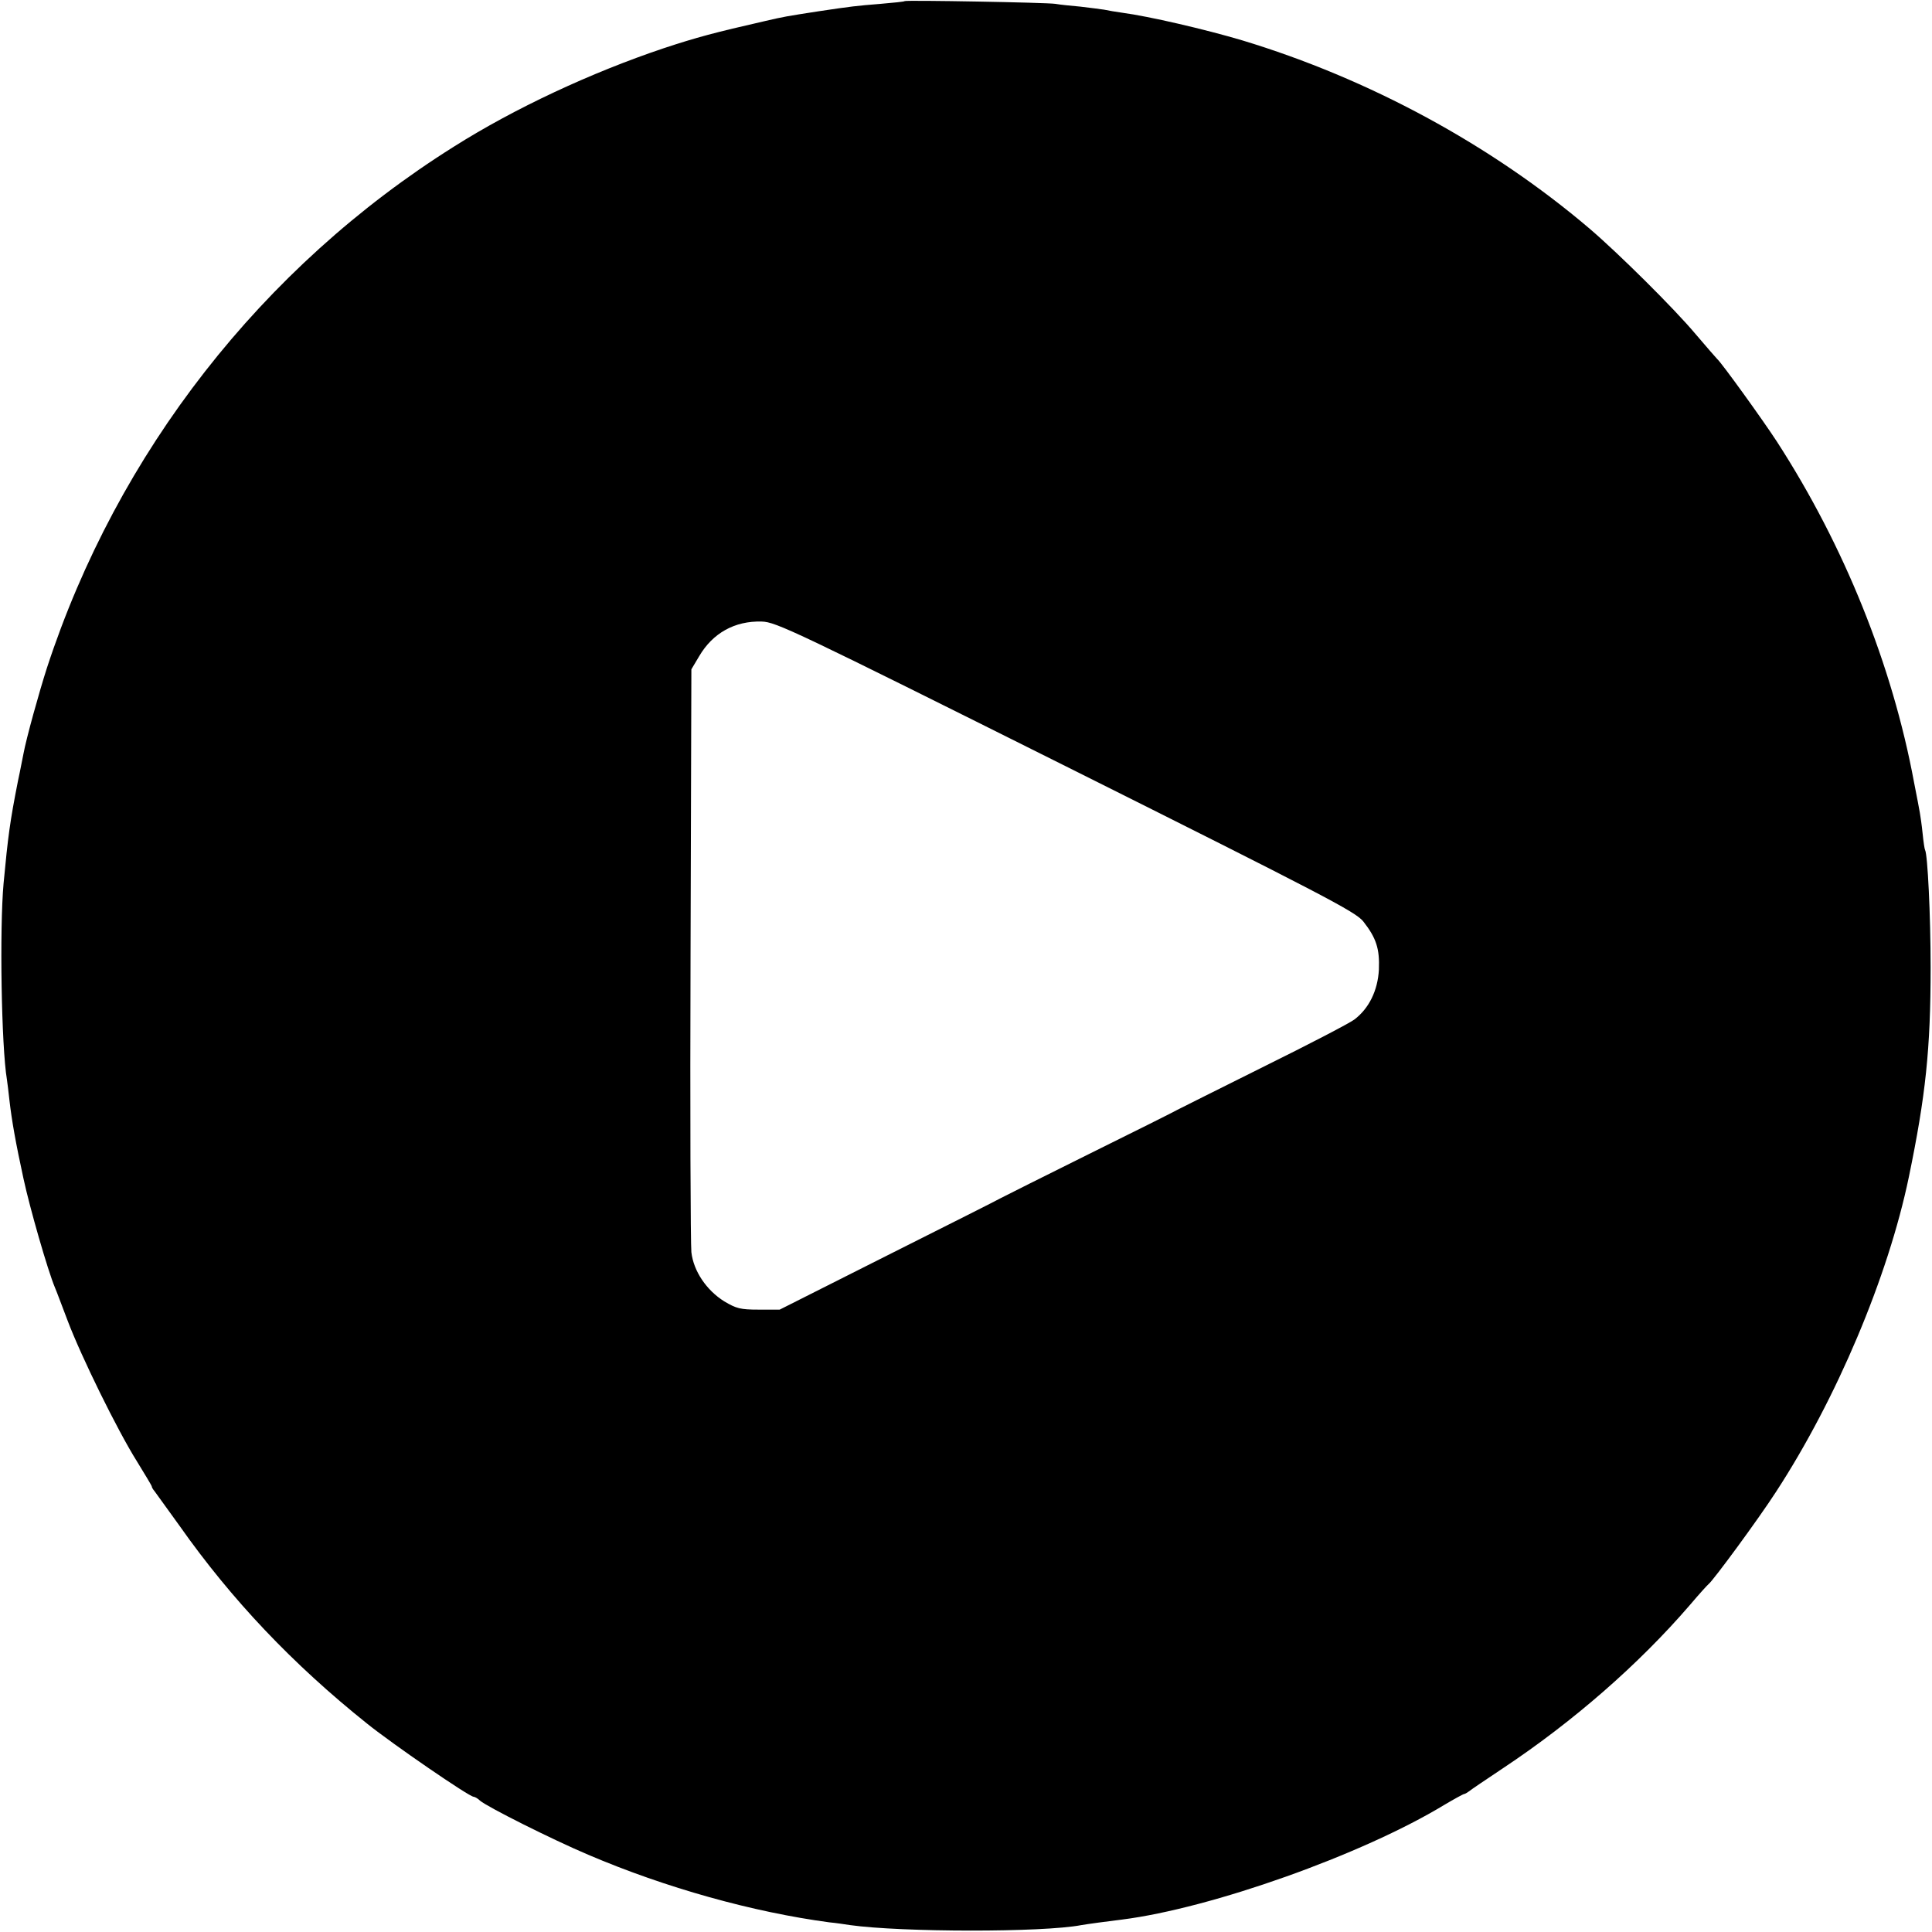 <?xml version="1.0" standalone="no"?>
<!DOCTYPE svg PUBLIC "-//W3C//DTD SVG 20010904//EN"
 "http://www.w3.org/TR/2001/REC-SVG-20010904/DTD/svg10.dtd">
<svg version="1.0" xmlns="http://www.w3.org/2000/svg"
 width="700pt" height="700pt" viewBox="0 0 700 700"
 preserveAspectRatio="xMidYMid meet">
<g transform="translate(0,700) scale(0.1,-0.1)"
fill="#000000" stroke="none">
<path d="M3278 6996 c-1 -2 -41 -6 -88 -10 -87 -7 -105 -9 -225 -27 -116 -18
-123 -19 -192 -35 -184 -42 -248 -59 -369 -99 -262 -88 -539 -217 -759 -356
-696 -437 -1220 -1109 -1475 -1889 -28 -87 -75 -256 -85 -311 -3 -13 -11 -58
-20 -99 -29 -147 -36 -200 -52 -370 -15 -165 -8 -592 12 -711 2 -13 6 -46 9
-74 9 -78 23 -156 51 -285 23 -107 88 -333 114 -395 5 -11 25 -65 46 -120 50
-132 181 -398 250 -508 30 -49 55 -90 55 -93 0 -3 4 -10 10 -17 5 -7 46 -64
91 -126 188 -267 410 -501 679 -716 92 -74 370 -265 386 -265 4 0 15 -6 23
-14 27 -23 260 -140 392 -196 281 -120 597 -208 874 -245 22 -2 56 -7 75 -10
186 -26 698 -27 838 0 16 3 104 15 147 20 324 41 870 235 1167 415 37 22 70
40 73 40 3 0 11 5 18 10 7 6 62 43 122 83 253 168 492 376 678 592 33 39 63
72 67 75 17 13 181 236 245 335 219 336 406 779 481 1140 61 295 79 464 79
760 0 191 -11 409 -20 425 -2 3 -6 30 -9 60 -3 30 -8 64 -10 75 -2 11 -11 61
-21 110 -79 426 -253 858 -497 1235 -50 77 -202 288 -217 300 -3 3 -38 43 -78
90 -78 93 -280 293 -383 381 -357 304 -800 544 -1260 683 -135 40 -337 87
-435 100 -22 3 -51 8 -65 11 -13 2 -52 7 -86 11 -33 3 -74 7 -90 10 -33 5
-540 14 -546 10z m583 -2772 c940 -470 1049 -527 1078 -562 48 -61 60 -100 57
-175 -4 -76 -36 -141 -89 -181 -17 -13 -165 -90 -327 -170 -162 -81 -303 -151
-314 -157 -10 -6 -154 -78 -320 -160 -165 -82 -309 -154 -320 -160 -10 -6
-195 -99 -410 -207 l-391 -197 -76 0 c-67 0 -81 4 -125 30 -64 40 -111 109
-119 178 -3 28 -5 516 -3 1082 l3 1030 28 47 c49 84 129 129 227 126 51 -1
122 -35 1101 -524z"/>
</g>
</svg>
